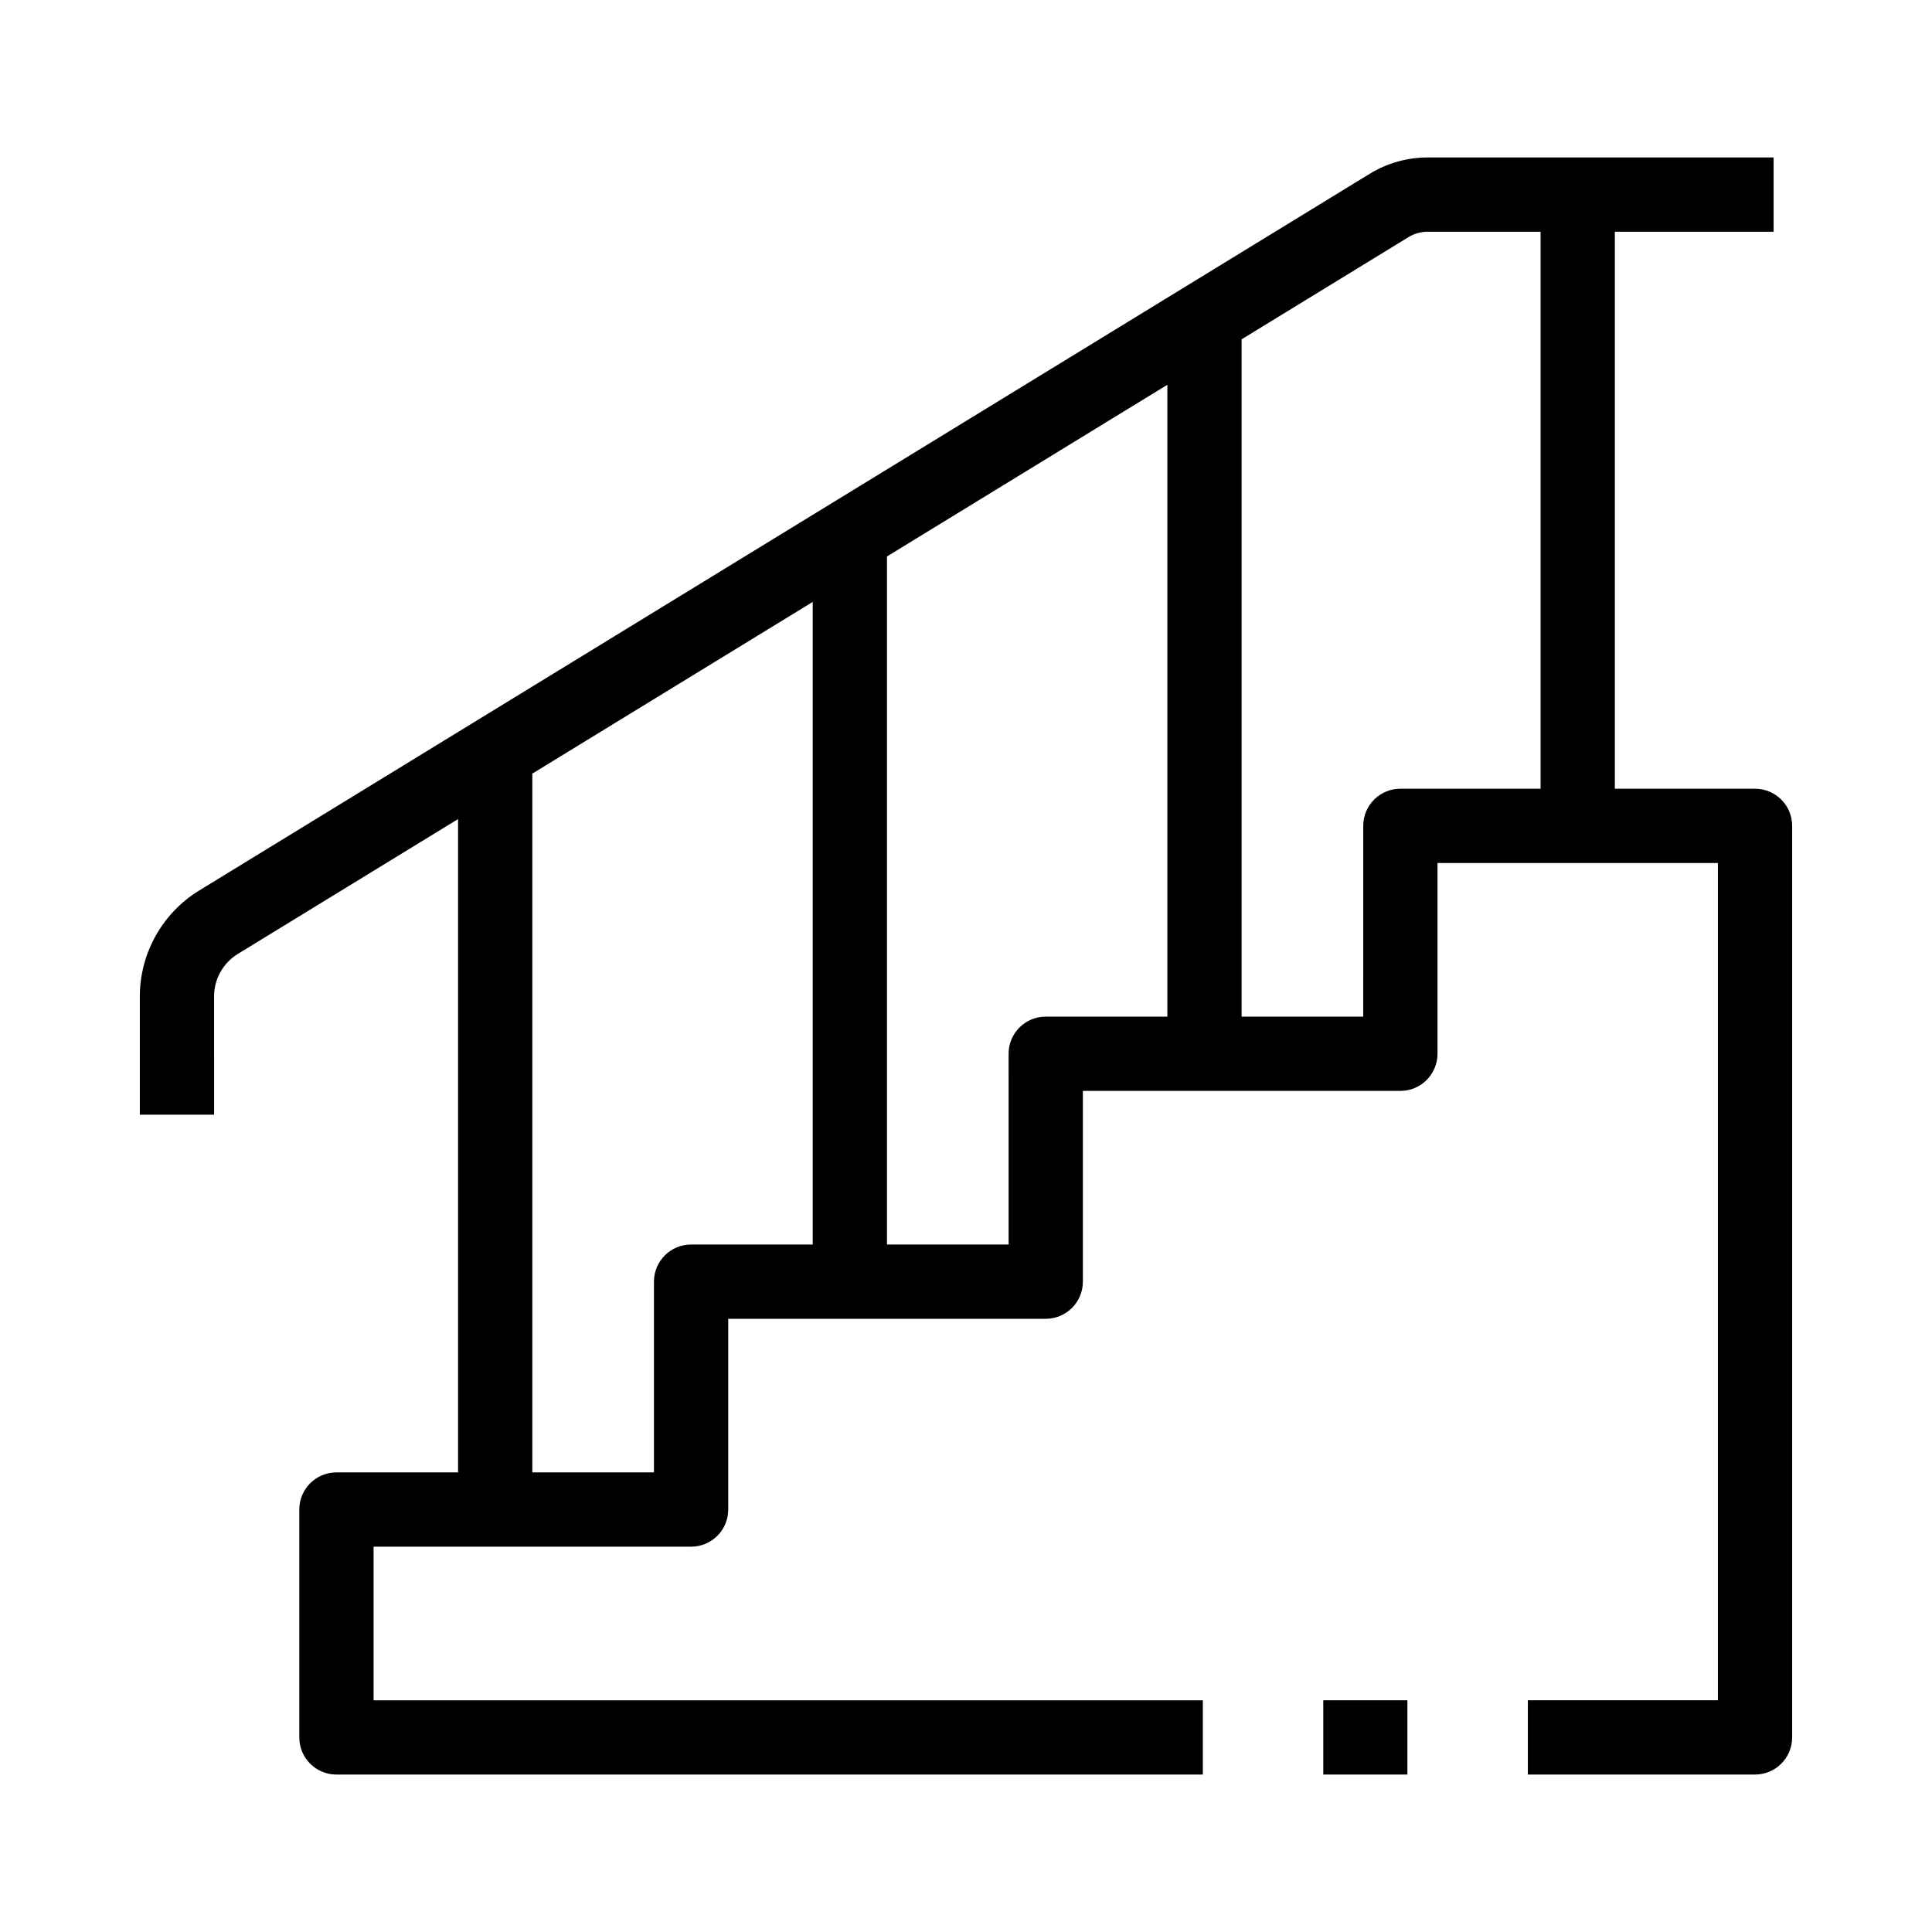 <?xml version="1.0" encoding="UTF-8"?>
<!-- Uploaded to: ICON Repo, www.svgrepo.com, Generator: ICON Repo Mixer Tools -->
<svg fill="#000000" width="800px" height="800px" version="1.1" viewBox="144 144 512 512" xmlns="http://www.w3.org/2000/svg">
 <g>
  <path d="m494.68 594.59h22.297v19.68h-22.297z"/>
  <path d="m609.1 614.27h-60.199v-19.68h50.359v-221.89h-74.305v50.555c0 5.438-4.402 9.84-9.84 9.84h-84.145v50.555c0 5.438-4.402 9.84-9.84 9.84h-84.145v50.555c0 5.438-4.402 9.84-9.84 9.84l-84.145-0.004v40.715h219.76v19.68h-229.6c-5.438 0-9.84-4.402-9.84-9.84v-60.395c0-5.438 4.402-9.84 9.84-9.84h84.141l0.004-50.551c0-5.438 4.402-9.84 9.84-9.84h84.148l-0.004-50.555c0-5.438 4.402-9.84 9.84-9.84h84.141l0.004-50.555c0-5.438 4.402-9.84 9.84-9.84h93.984c5.438 0 9.84 4.402 9.84 9.84v241.57c0 5.438-4.402 9.84-9.84 9.84z"/>
  <path d="m200.74 439.4h-19.68v-31.418c0-11.32 5.996-22.027 15.652-27.941l7.012-4.297 303.25-185.68c4.629-2.84 9.953-4.336 15.391-4.336h91.66v19.68h-91.66c-1.805 0-3.578 0.496-5.113 1.441l-303.25 185.68-7.012 4.297c-3.856 2.363-6.254 6.637-6.254 11.16z"/>
  <path d="m552.27 195.57h19.68v167.28h-19.68z"/>
  <path d="m453.36 229.26h19.68v193.12h-19.68z"/>
  <path d="m359.38 286.82h19.68v197.06h-19.68z"/>
  <path d="m265.39 344.39h19.68v198.54h-19.68z"/>
 </g>
</svg>